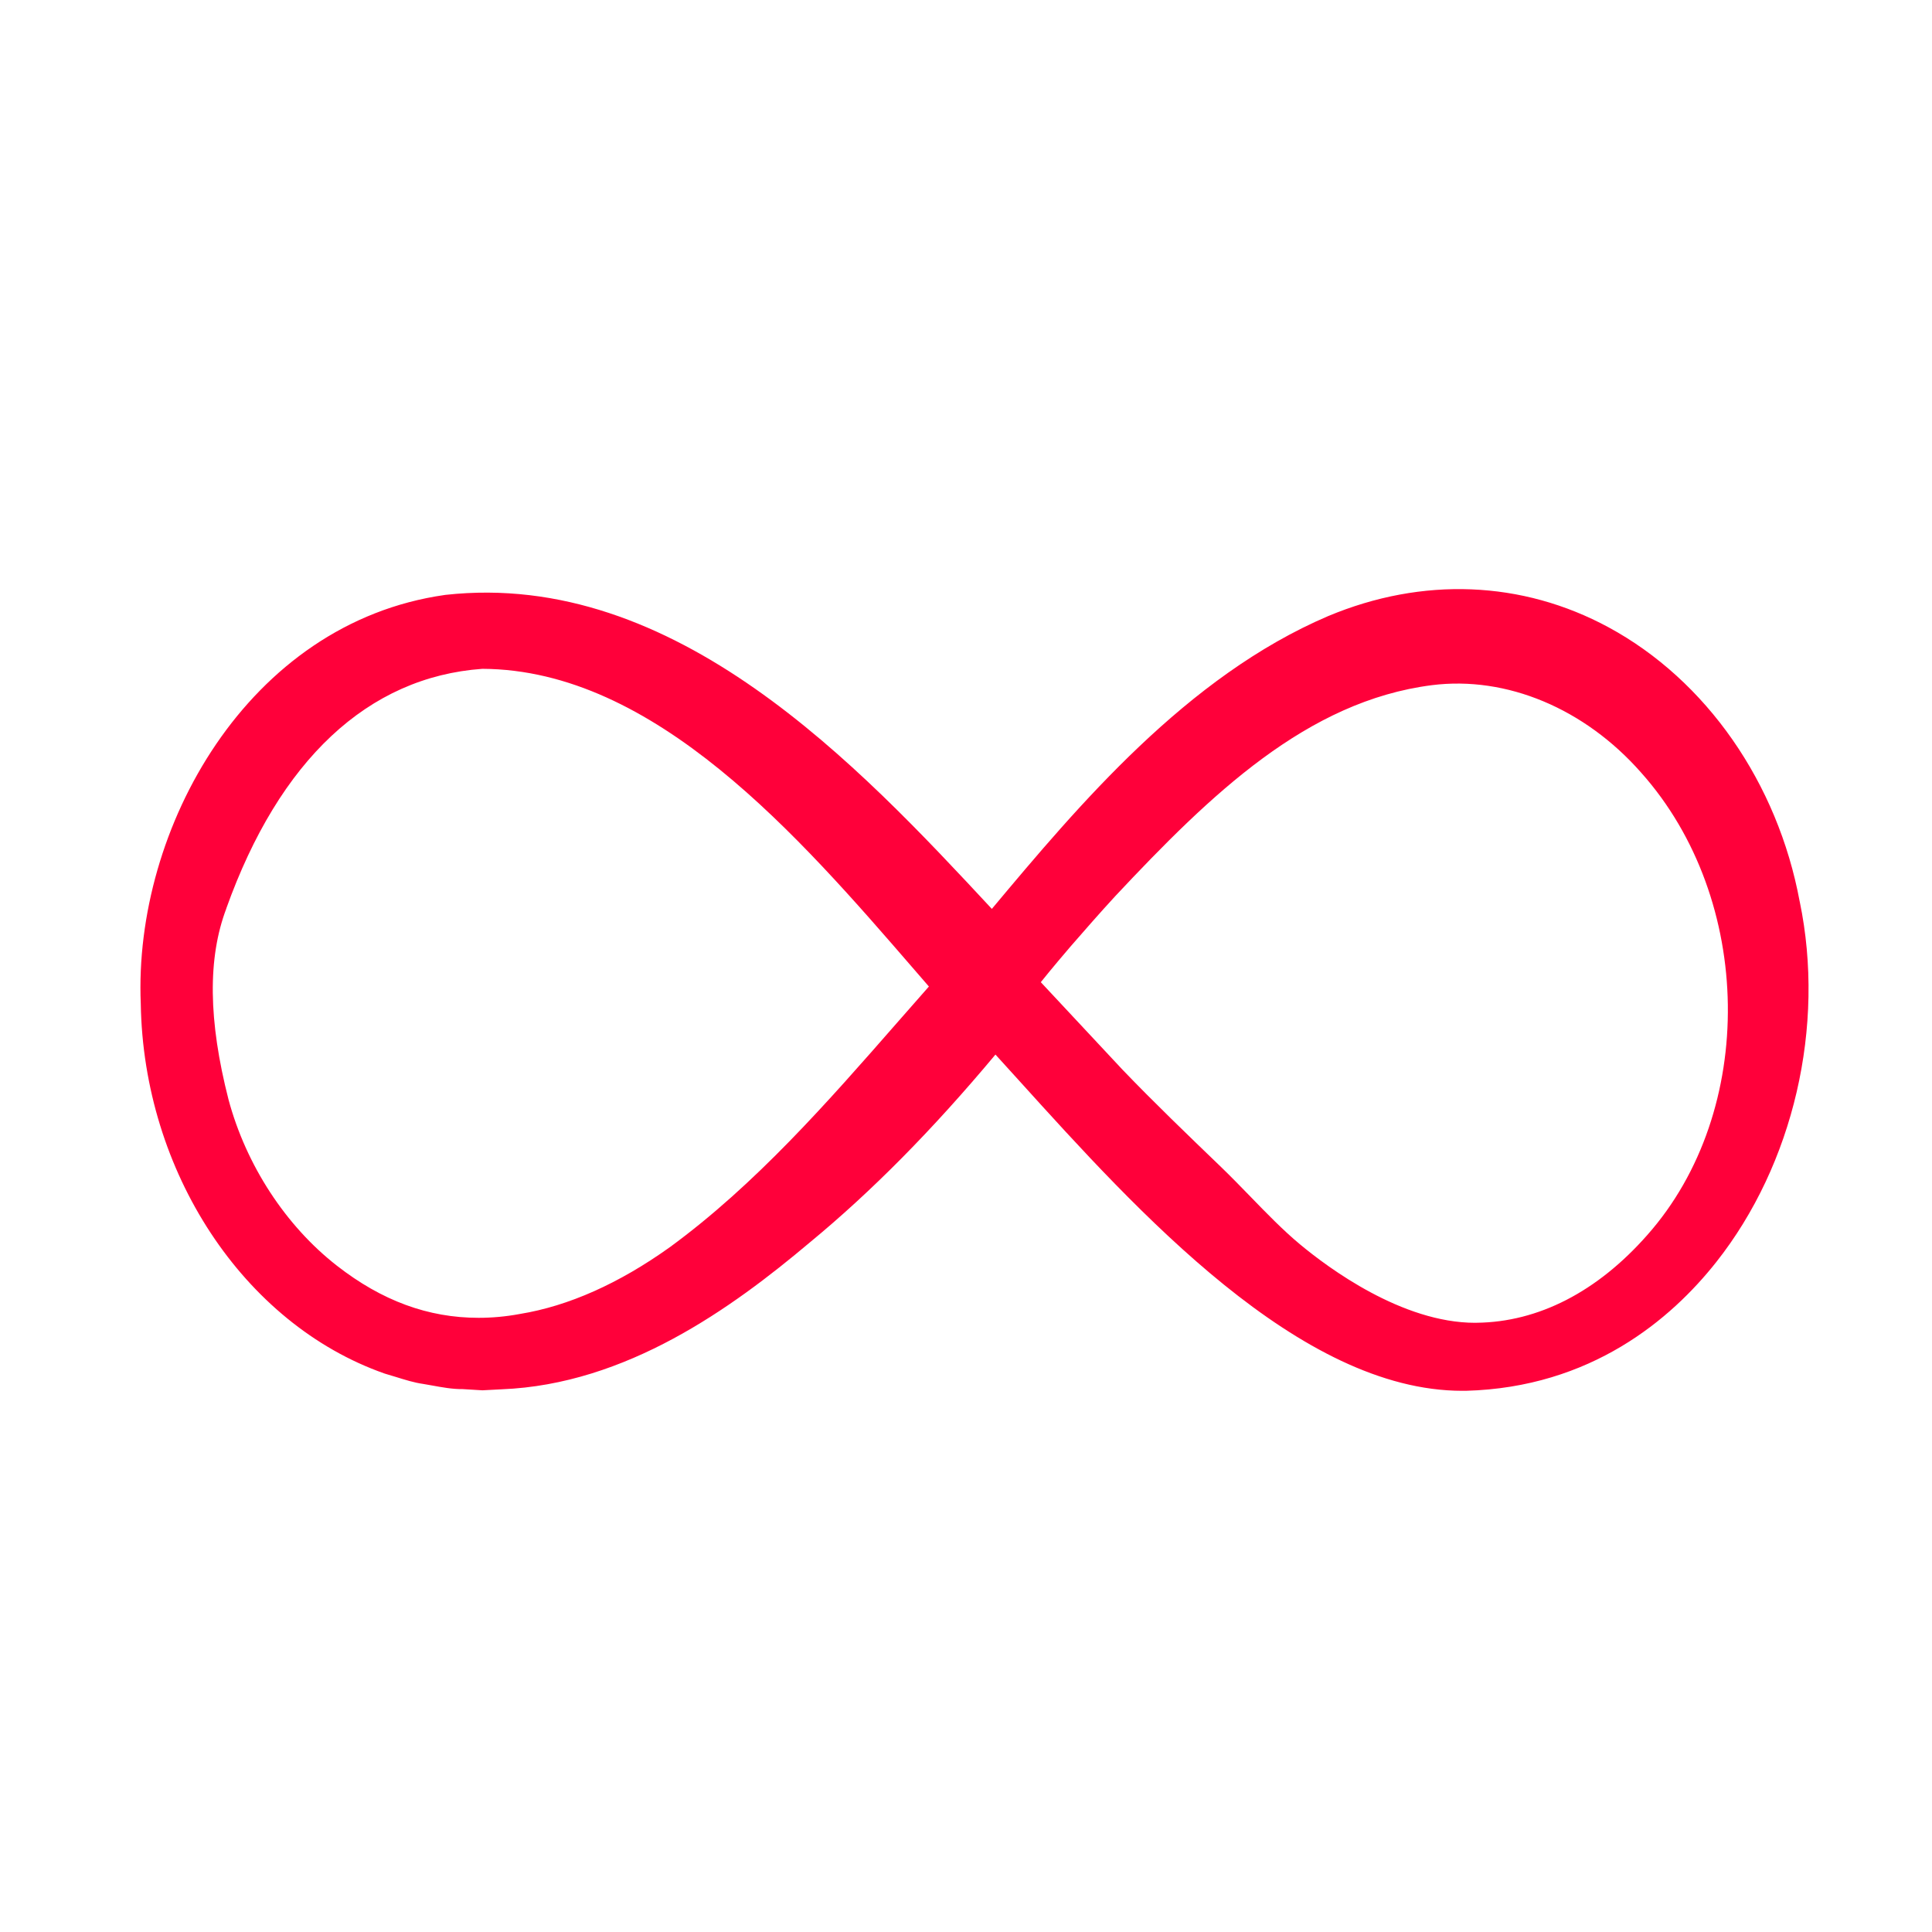 <?xml version="1.0" encoding="UTF-8"?><svg xmlns="http://www.w3.org/2000/svg" id="Ebene_1" data-name="Ebene 1" viewBox="0 0 500 500"><defs><style> .cls-1 { fill: #ff003a; } </style></defs><path class="cls-1" d="M465.76,233.33c-5.7-30.77-24.2-57.31-49.48-70.99-22.36-12.09-48.12-13.12-72.57-2.89-36.57,15.62-64.53,48.9-87.02,75.77-34.6-37.2-81.91-87.84-141.38-81.27l-.15.02c-51.08,7.23-80.63,60.51-78.73,105.76.68,43.52,26.58,82.87,63.01,95.71l.31.1c.81.23,1.69.5,2.59.78l.1.03c2.37.74,4.82,1.5,7.02,1.8.82.13,1.54.26,2.35.41,2.62.48,5.31.97,7.91.94l5.12.31,5.01-.26c32.22-1.29,59.52-20.98,79.67-37.96,16.07-13.25,31.81-29.17,48.1-48.67,2,2.19,4.06,4.47,6.18,6.81,30.62,33.85,72.55,80.21,114.65,80.21.28,0,.55,0,.87,0,32.48-.86,53.18-18.58,64.82-33.29,20.03-25.31,28.32-61.06,21.63-93.3ZM382.16,342.34c-.13,0-.26,0-.4,0-18.9,0-37.98-14.19-45.34-20.32-4.42-3.68-8.69-8.09-12.82-12.35-2.46-2.53-5-5.15-7.58-7.64-8.54-8.22-17.38-16.71-25.54-25.22l-21.12-22.62c2.89-3.62,6.6-7.96,7.63-9.16l.12-.14c3.45-3.97,7.46-8.56,11.5-12.95,24.77-26.43,49.68-50.5,81.98-54.62,19.29-2.43,39.51,6.02,54.12,22.62,29.3,32.82,30.04,87.62,1.61,119.68-12.93,14.69-28.2,22.54-44.17,22.71ZM58.56,235.12c13.76-38.46,36.68-59.91,66.28-62.03,44.6.2,81.91,43.32,111.88,77.97l3.68,4.25c-2.73,3.09-5.45,6.2-8.17,9.3-18.04,20.62-36.7,41.93-58.86,58.15-13.18,9.42-26.24,15.24-38.81,17.29l-.11.02c-3.49.65-7.05.98-10.58.98h0c-13.04,0-25.04-4.41-36.68-13.49-13.26-10.34-23.48-26.02-28.04-42.96-5.24-20.47-5.44-36.63-.57-49.49Z"/></svg>